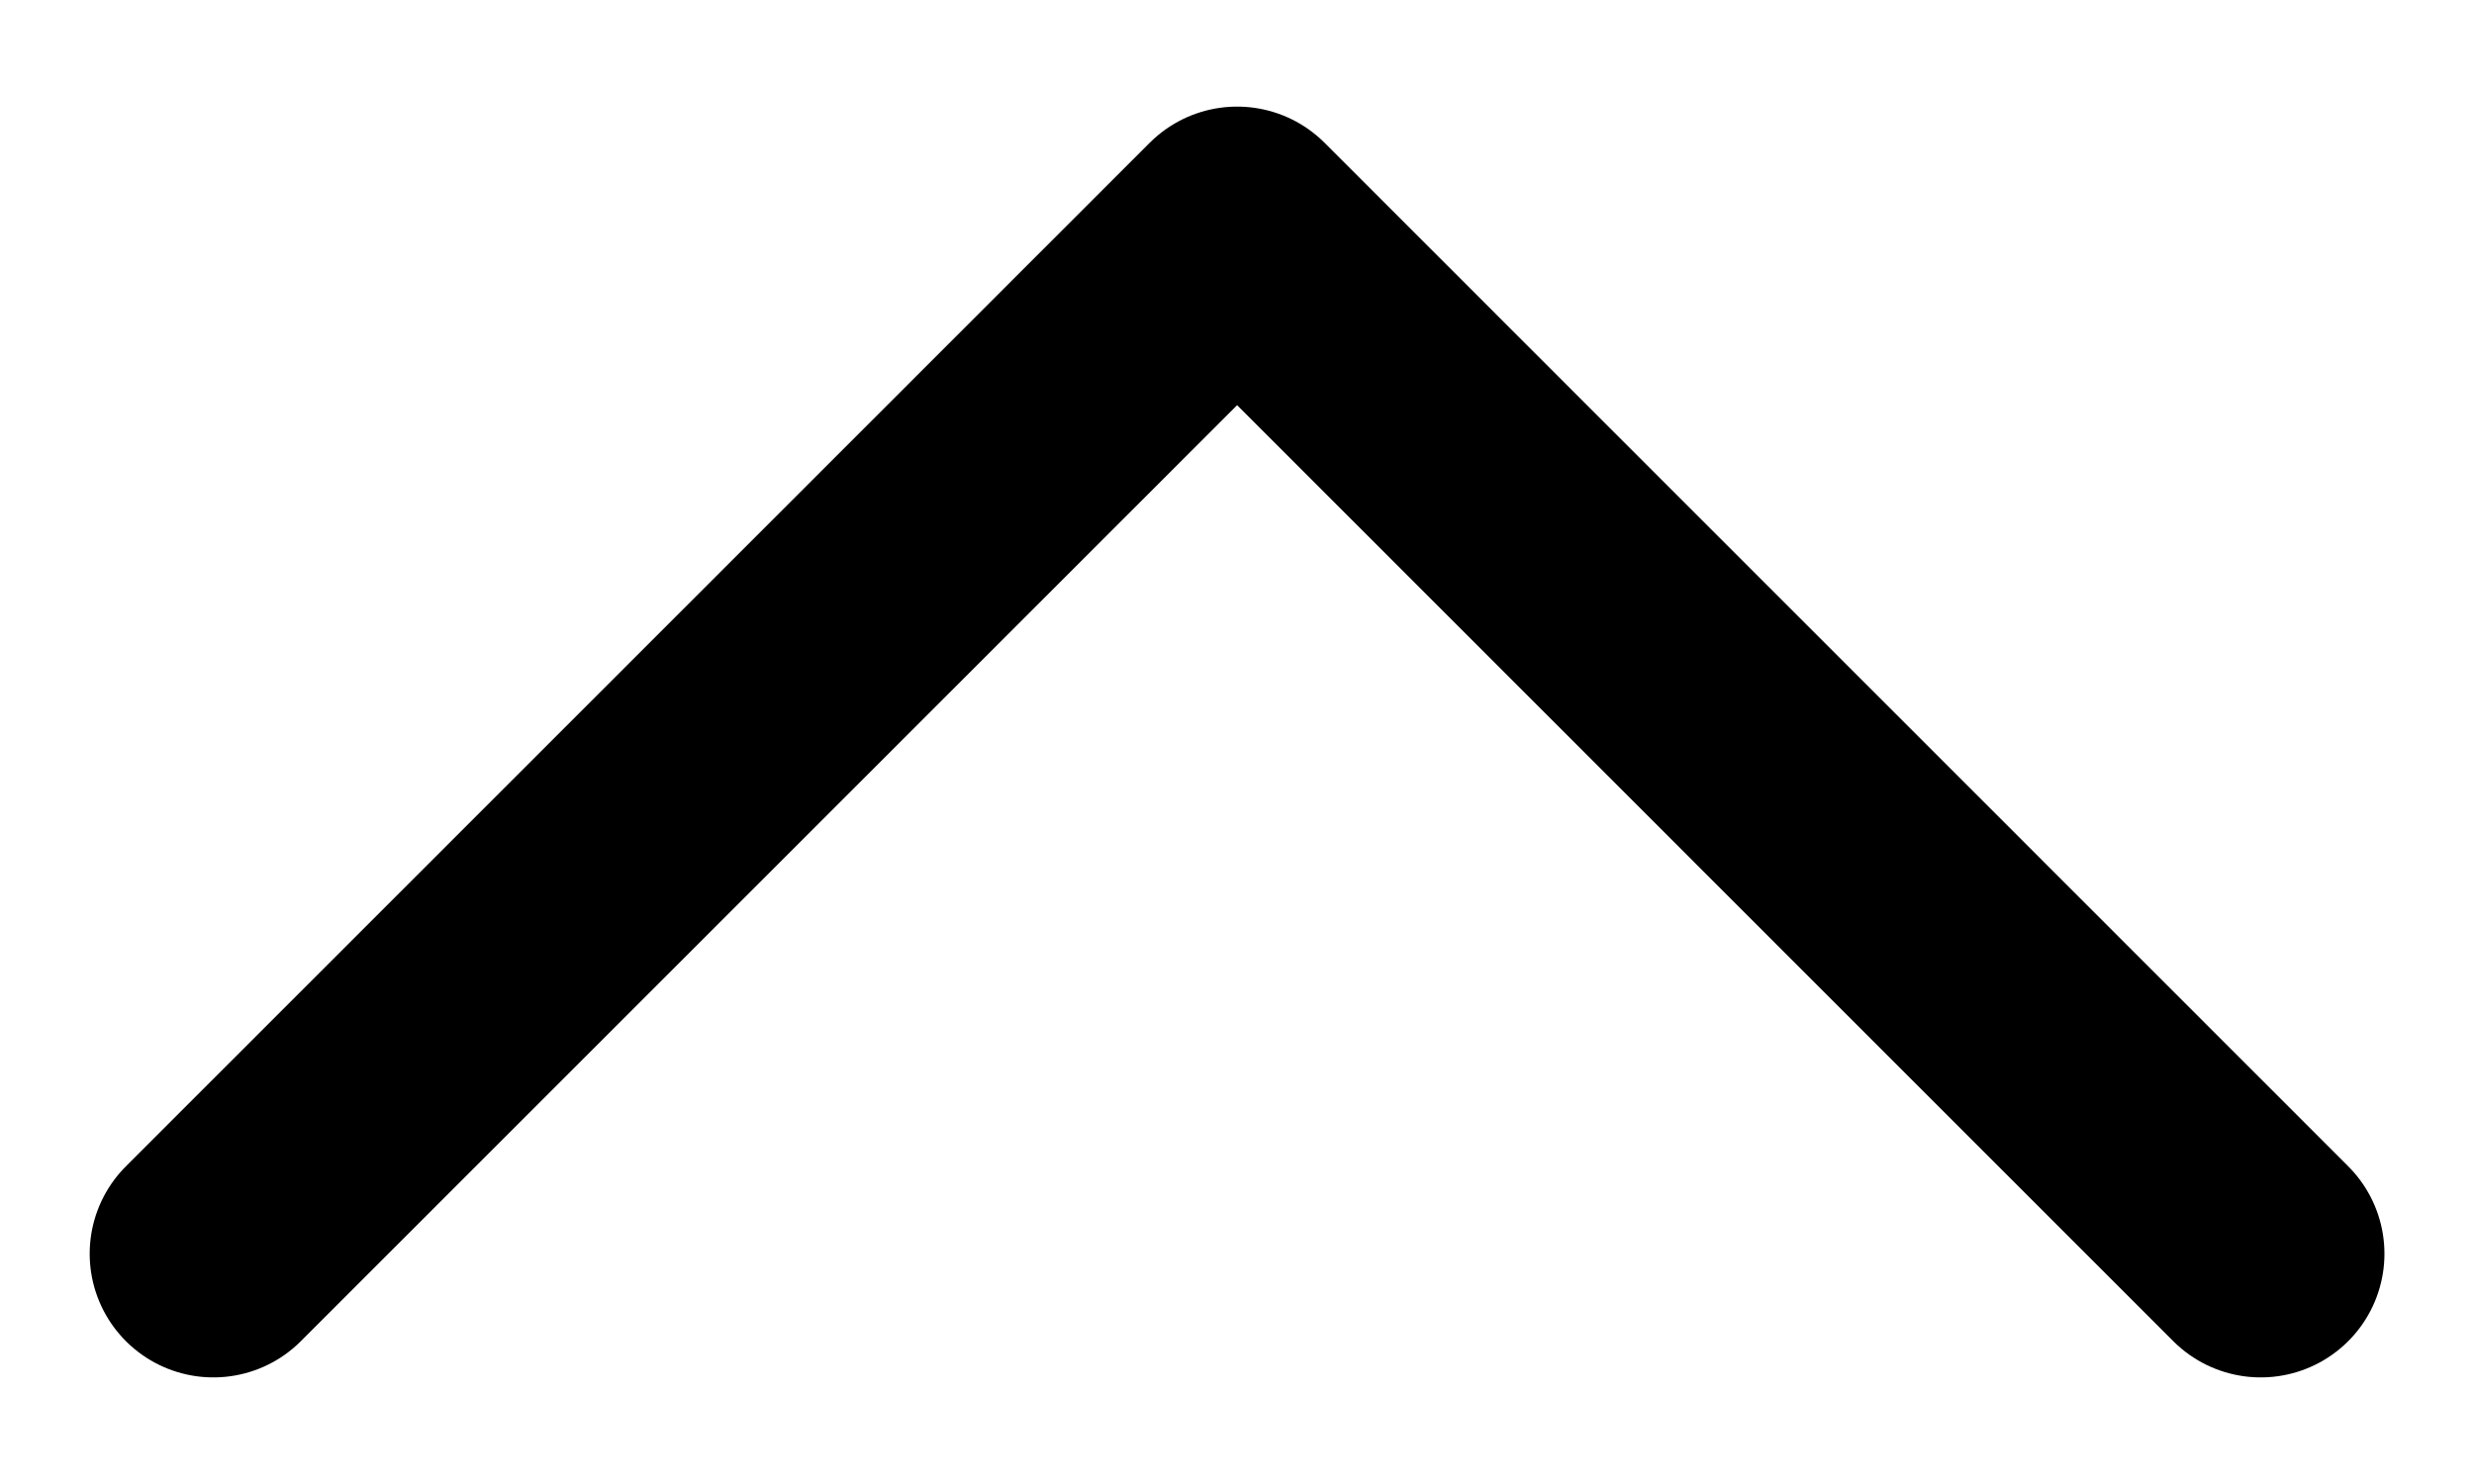 <svg width="20" height="12" viewBox="0 0 20 12" fill="none" xmlns="http://www.w3.org/2000/svg">
<path d="M1.725 10.138L10.001 1.862L18.276 10.138" stroke="black" stroke-width="2" stroke-miterlimit="10" stroke-linecap="round" stroke-linejoin="round"/>
</svg>
